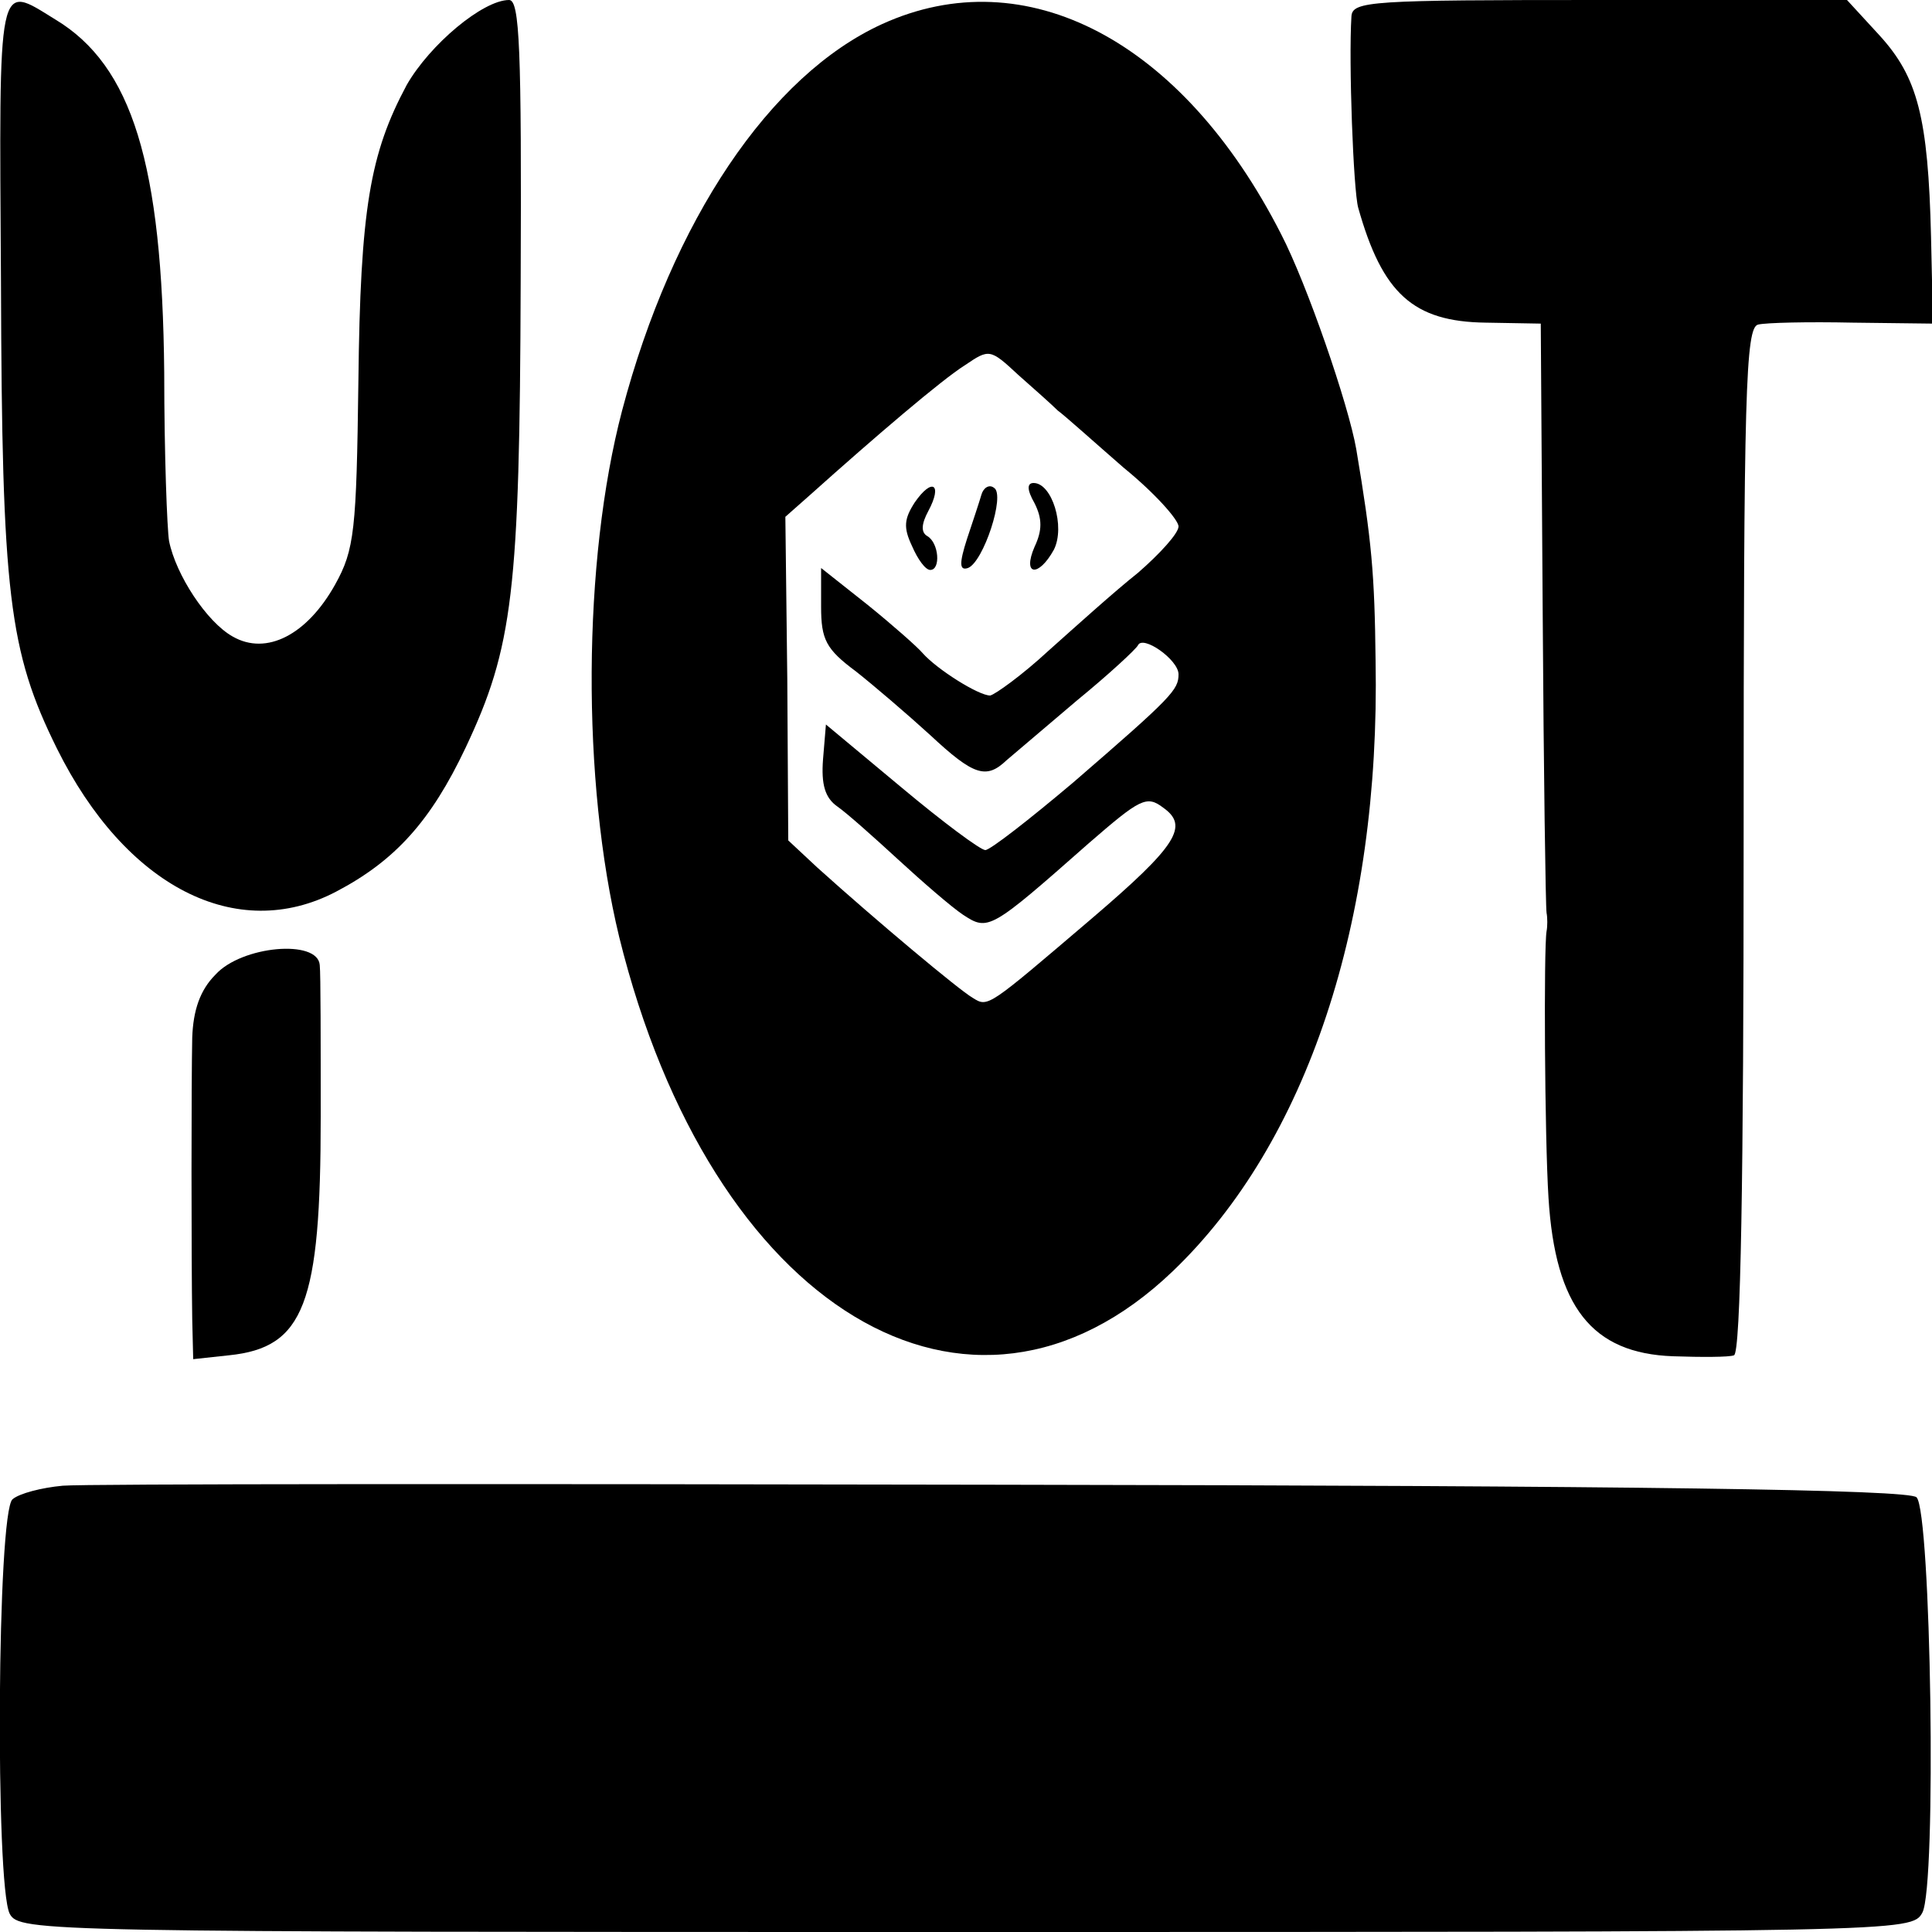 <?xml version="1.0" standalone="no"?>
<!DOCTYPE svg PUBLIC "-//W3C//DTD SVG 20010904//EN"
 "http://www.w3.org/TR/2001/REC-SVG-20010904/DTD/svg10.dtd">
<svg version="1.0" xmlns="http://www.w3.org/2000/svg"
 width="200pt" height="200pt" viewBox="0 0 200 200"
 preserveAspectRatio="xMidYMid meet">
<g transform="translate(0,200) scale(0.1,-0.1)"
fill="#000000" stroke="none">
<path d="M1 1708 c1 -323 8 -382 58 -483 71 -143 186 -202 289 -148 61 32 98
73 134 149 49 104 56 161 57 482 1 242 -1 292 -12 292 -27 0 -82 -46 -106 -88
-38 -71 -48 -128 -50 -307 -2 -154 -4 -174 -24 -210 -29 -52 -71 -74 -106 -54
-27 15 -59 64 -66 99 -2 12 -5 90 -5 174 -2 216 -33 318 -113 366 -60 37 -58
47 -56 -272z"/>
<path d="M913 1975 c-116 -53 -217 -203 -269 -400 -41 -156 -42 -384 -3 -545
95 -385 363 -547 573 -346 139 133 215 362 210 632 -1 90 -4 124 -20 219 -8
46 -51 171 -78 223 -102 200 -264 285 -413 217z m182 -400 c7 -5 37 -32 68
-59 32 -26 57 -54 57 -61 0 -7 -19 -28 -42 -48 -24 -19 -65 -56 -93 -81 -27
-25 -55 -45 -60 -46 -12 0 -55 27 -70 44 -5 6 -31 29 -57 50 l-48 38 0 -40 c0
-34 5 -44 36 -67 19 -15 54 -45 77 -66 45 -42 58 -46 79 -26 7 6 40 34 73 62
33 27 61 53 63 57 5 11 42 -15 42 -30 0 -16 -6 -23 -109 -112 -45 -38 -86 -70
-91 -70 -5 0 -44 29 -87 65 l-78 65 -3 -36 c-2 -26 2 -40 15 -49 10 -7 38 -32
63 -55 25 -23 55 -49 67 -57 26 -17 28 -16 130 74 53 46 60 50 77 37 27 -19
15 -39 -74 -115 -108 -92 -107 -92 -123 -82 -14 8 -100 80 -161 135 l-30 28
-1 167 -2 168 26 23 c67 60 136 119 160 134 25 17 26 17 55 -10 17 -15 35 -31
41 -37z"/>
<path d="M947 1480 c-11 -17 -12 -26 -3 -45 6 -14 14 -25 19 -25 11 0 9 28 -3
35 -7 4 -6 13 1 26 15 28 4 35 -14 9z"/>
<path d="M1016 1488 c-2 -7 -9 -28 -15 -46 -8 -25 -8 -33 1 -30 16 6 39 76 27
83 -5 4 -11 0 -13 -7z"/>
<path d="M1071 1479 c8 -16 8 -28 0 -45 -13 -30 4 -32 20 -3 12 24 -2 69 -21
69 -7 0 -7 -7 1 -21z"/>
<path d="M1399 1983 c-3 -47 2 -180 7 -198 25 -89 57 -118 132 -119 l57 -1 2
-300 c1 -165 3 -304 4 -310 1 -5 1 -14 0 -19 -3 -17 -2 -213 2 -276 7 -113 45
-161 129 -164 29 -1 58 -1 63 1 7 2 10 185 10 533 0 465 2 531 15 534 8 2 52
3 98 2 l83 -1 -2 90 c-3 124 -14 165 -53 208 l-34 37 -256 0 c-237 0 -256 -1
-257 -17z"/>
<path d="M223 991 c-16 -16 -23 -37 -24 -65 -1 -45 -1 -228 0 -292 l1 -41 37
4 c78 8 95 53 95 247 0 77 0 148 -1 157 -2 27 -81 20 -108 -10z"/>
<path d="M65 462 c-22 -2 -45 -8 -52 -14 -16 -13 -18 -399 -3 -429 10 -19 32
-19 990 -19 972 0 979 0 990 20 15 28 9 415 -6 430 -8 8 -284 12 -945 13 -514
1 -952 1 -974 -1z"/>
</g>
</svg>
